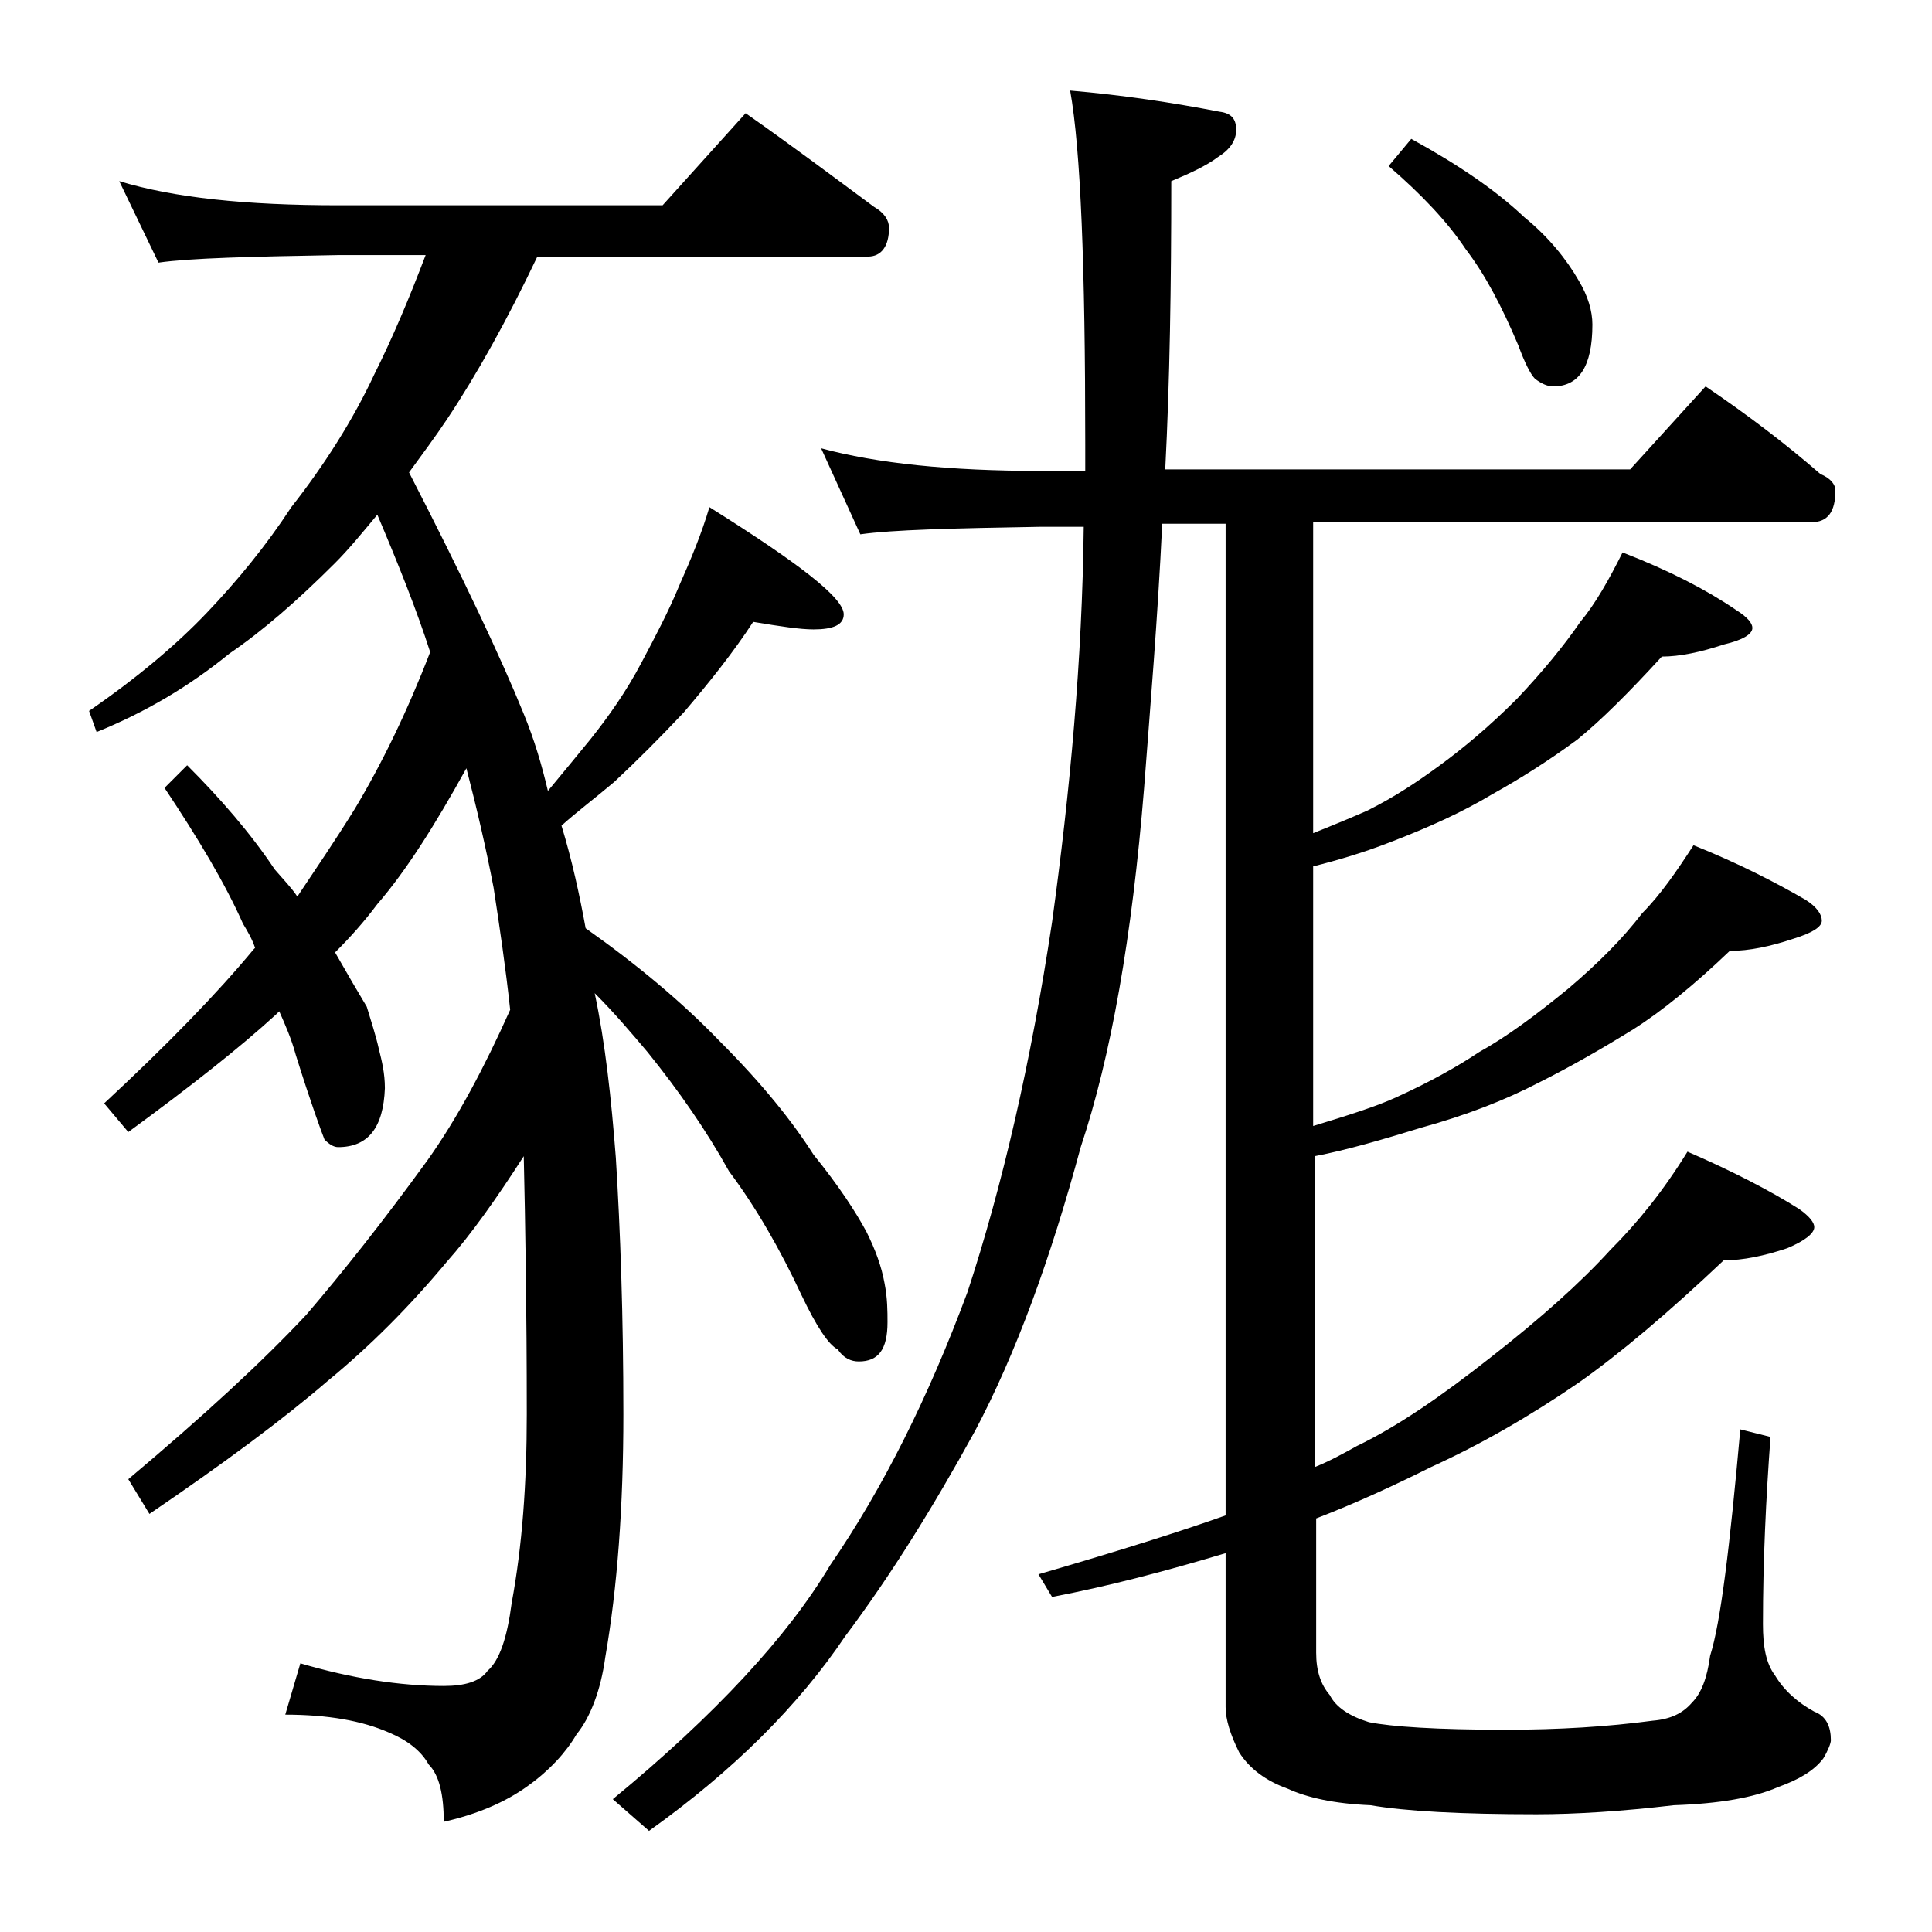<?xml version="1.0" encoding="utf-8"?>
<!-- Generator: Adobe Illustrator 18.0.0, SVG Export Plug-In . SVG Version: 6.00 Build 0)  -->
<!DOCTYPE svg PUBLIC "-//W3C//DTD SVG 1.1//EN" "http://www.w3.org/Graphics/SVG/1.1/DTD/svg11.dtd">
<svg version="1.1" id="Layer_1" xmlns="http://www.w3.org/2000/svg" xmlns:xlink="http://www.w3.org/1999/xlink" x="0px" y="0px"
	 viewBox="0 0 128 128" enable-background="new 0 0 128 128" xml:space="preserve">
<path d="M7.9,12c3.6,1.1,8.4,1.6,14.5,1.6h21.5l5.5-6.1c3,2.1,5.8,4.2,8.5,6.2c0.7,0.4,1,0.9,1,1.4c0,1.2-0.5,1.9-1.4,1.9H35.6
	c-2,4.2-4,7.8-6,10.8c-0.8,1.2-1.7,2.4-2.5,3.5c3.6,7,6.1,12.3,7.6,16c0.7,1.7,1.2,3.4,1.6,5.1c1-1.2,1.9-2.3,2.8-3.4
	c1.2-1.5,2.4-3.2,3.4-5.1c0.9-1.7,1.8-3.4,2.5-5.1c0.8-1.8,1.5-3.5,2-5.2c5.9,3.7,8.9,6,8.9,7.1c0,0.7-0.7,1-2,1
	c-0.9,0-2.2-0.2-4-0.5c-1.3,2-2.9,4-4.6,6c-1.6,1.7-3.1,3.2-4.6,4.6c-1.3,1.1-2.5,2-3.5,2.9c0.7,2.3,1.2,4.6,1.6,6.8
	c3.4,2.4,6.4,4.9,8.9,7.5c2.8,2.8,4.8,5.3,6.2,7.5c1.7,2.1,2.8,3.8,3.5,5.1c0.6,1.2,1,2.3,1.2,3.4c0.2,1,0.2,1.9,0.2,2.6
	c0,1.8-0.6,2.6-1.9,2.6c-0.5,0-1-0.2-1.4-0.8c-0.6-0.3-1.4-1.5-2.4-3.6c-1.4-3-3-5.8-4.8-8.2c-1.5-2.7-3.3-5.3-5.4-7.9
	c-1.1-1.3-2.2-2.6-3.5-3.9c0.7,3.3,1.1,7,1.4,10.9c0.3,4.8,0.5,10.5,0.5,17c0,6.1-0.4,11.5-1.2,16.1c-0.3,2.2-1,4-1.9,5.1
	c-0.7,1.2-1.8,2.4-3.2,3.4c-1.5,1.1-3.4,1.9-5.6,2.4c0-1.8-0.3-3.1-1-3.8c-0.5-0.9-1.4-1.6-2.6-2.1c-1.8-0.8-4.1-1.2-6.9-1.2l1-3.4
	c3.4,1,6.6,1.5,9.5,1.5c1.4,0,2.4-0.3,2.9-1c0.8-0.7,1.3-2.2,1.6-4.5c0.7-3.8,1-7.9,1-12.5c0-7-0.1-12.7-0.2-17.1
	c-1.8,2.8-3.5,5.2-5.1,7c-2.5,3-5.1,5.6-7.9,7.9c-2.9,2.5-6.8,5.4-11.8,8.8L8.5,98c5-4.2,8.9-7.8,11.8-10.9c2.4-2.8,5.1-6.2,8-10.2
	c2-2.8,3.8-6.2,5.5-10c-0.3-2.8-0.7-5.5-1.1-8.1c-0.5-2.6-1.1-5.2-1.8-7.9c-2.1,3.8-4,6.8-5.9,9c-0.9,1.2-1.8,2.2-2.8,3.2
	c0.8,1.4,1.5,2.6,2.1,3.6c0.3,1,0.6,1.9,0.8,2.8c0.2,0.8,0.4,1.6,0.4,2.6c-0.1,2.6-1.1,3.9-3.1,3.9c-0.3,0-0.6-0.2-0.9-0.5
	c-0.2-0.5-0.9-2.4-1.9-5.6c-0.3-1.1-0.7-2-1.1-2.9c-0.1,0.1-0.2,0.2-0.2,0.2c-2.4,2.2-5.7,4.8-9.8,7.8l-1.6-1.9
	c4.2-3.9,7.5-7.3,9.9-10.2l0.1-0.1c-0.2-0.6-0.5-1.1-0.8-1.6c-1.2-2.7-3-5.7-5.2-9l1.5-1.5c2.2,2.2,4.2,4.5,5.8,6.9
	c0.6,0.7,1.1,1.2,1.5,1.8c1.2-1.8,2.5-3.7,3.8-5.8c1.8-3,3.5-6.5,5-10.4c-0.9-2.8-2.1-5.8-3.5-9.1c-1,1.2-1.9,2.3-2.8,3.2
	c-2.5,2.5-4.8,4.5-7,6c-2.7,2.2-5.6,3.9-8.8,5.2l-0.5-1.4c3.2-2.2,5.8-4.4,7.8-6.5c2-2.1,3.9-4.4,5.6-7c2.2-2.8,4.1-5.8,5.5-8.8
	c1.2-2.4,2.3-5,3.4-7.9h-5.8c-5.8,0.1-9.8,0.2-11.9,0.5L7.9,12z M54.4,29.7c3.7,1,8.5,1.5,14.6,1.5h2.9v-1.8c0-11.7-0.3-19.5-1-23.4
	c3.5,0.3,6.8,0.8,9.9,1.4c0.8,0.1,1.1,0.5,1.1,1.2s-0.4,1.3-1.2,1.8c-0.8,0.6-1.9,1.1-3.1,1.6c0,6.9-0.1,13.3-0.4,19.1h30.8l5-5.5
	c2.8,1.9,5.3,3.8,7.6,5.8c0.7,0.3,1,0.7,1,1.1c0,1.4-0.5,2.1-1.6,2.1h-33v20.6c1.5-0.6,2.7-1.1,3.6-1.5c1.8-0.9,3.3-1.9,4.8-3
	c1.5-1.1,3.2-2.5,5.1-4.4c1.7-1.8,3.1-3.5,4.2-5.1c1-1.2,1.9-2.8,2.8-4.6c3.1,1.2,5.6,2.5,7.5,3.8c0.8,0.5,1.1,0.9,1.1,1.2
	c0,0.4-0.6,0.8-1.9,1.1c-1.5,0.5-2.9,0.8-4.1,0.8c-2.2,2.4-4,4.2-5.6,5.5c-1.9,1.4-3.8,2.6-5.6,3.6c-2,1.2-4.2,2.2-6.8,3.2
	c-1.8,0.7-3.5,1.2-5.1,1.6v17.2c2.3-0.7,4.2-1.3,5.5-1.9c2.2-1,4-2,5.5-3c1.8-1,3.7-2.4,5.9-4.2c2-1.7,3.6-3.3,4.9-5
	c1.2-1.2,2.3-2.8,3.4-4.5c3,1.2,5.5,2.5,7.4,3.6c0.8,0.5,1.1,1,1.1,1.4c0,0.4-0.6,0.8-1.9,1.2c-1.5,0.5-2.9,0.8-4.2,0.8
	c-2.3,2.2-4.5,4-6.4,5.2c-2.1,1.3-4.2,2.5-6.2,3.5c-2.3,1.2-4.9,2.2-7.8,3c-2.6,0.8-5,1.5-7.1,1.9v20.6c1-0.4,1.9-0.9,2.8-1.4
	c2.7-1.3,5.6-3.3,8.9-5.9c3.2-2.5,5.9-4.9,7.9-7.1c1.8-1.8,3.5-3.9,5.1-6.5c3,1.3,5.5,2.6,7.4,3.8c0.7,0.5,1,0.9,1,1.2
	c0,0.4-0.6,0.9-1.8,1.4c-1.5,0.5-2.9,0.8-4.2,0.8c-3.7,3.5-6.9,6.2-9.6,8.1c-3.2,2.2-6.5,4.1-9.8,5.6c-2.4,1.2-5,2.4-7.6,3.4v8.9
	c0,1.2,0.3,2.1,0.9,2.8c0.4,0.8,1.3,1.4,2.6,1.8c1.5,0.3,4.5,0.5,9,0.5c3.6,0,6.8-0.2,9.8-0.6c1.2-0.1,2-0.5,2.6-1.2
	c0.6-0.6,1-1.6,1.2-3.1c0.7-2.2,1.3-7.2,2-15l2,0.5c-0.3,4.1-0.5,8.2-0.5,12.4c0,1.5,0.2,2.6,0.8,3.4c0.6,1,1.5,1.8,2.6,2.4
	c0.8,0.3,1.1,1,1.1,1.9c0,0.2-0.2,0.7-0.5,1.2c-0.6,0.8-1.6,1.4-3,1.9c-1.6,0.7-3.9,1.1-6.9,1.2c-3.4,0.4-6.5,0.6-9.1,0.6
	c-5,0-8.7-0.2-11-0.6c-2.4-0.1-4.2-0.5-5.5-1.1c-1.4-0.5-2.5-1.3-3.2-2.4c-0.6-1.2-0.9-2.2-0.9-3v-10.2c-4,1.2-7.8,2.2-11.5,2.9
	l-0.9-1.5c5.5-1.6,9.6-2.9,12.4-3.9V34.7H77c-0.3,6.3-0.8,12.2-1.2,17.5c-0.8,9.9-2.2,17.8-4.2,23.8c-2,7.4-4.3,13.7-7,18.8
	c-2.8,5.1-5.6,9.6-8.6,13.6c-3.1,4.6-7.4,8.9-13,12.9l-2.4-2.1c6.8-5.6,11.6-10.8,14.4-15.5c3.5-5.1,6.5-11.1,9.1-18.1
	c2.3-7,4.2-15.2,5.6-24.5c1.2-8.7,2-17.4,2.1-26.2H69c-5.9,0.1-9.9,0.2-12,0.5L54.4,29.7z M93.5,9.2c3.1,1.7,5.6,3.4,7.5,5.2
	c1.6,1.3,2.8,2.8,3.6,4.2c0.6,1,0.9,2,0.9,2.9c0,2.8-0.9,4.1-2.6,4.1c-0.4,0-0.8-0.2-1.2-0.5c-0.3-0.3-0.7-1.1-1.1-2.2
	c-1.1-2.6-2.2-4.7-3.5-6.4c-1.2-1.8-2.9-3.6-5.1-5.5L93.5,9.2z"/>
</svg>
